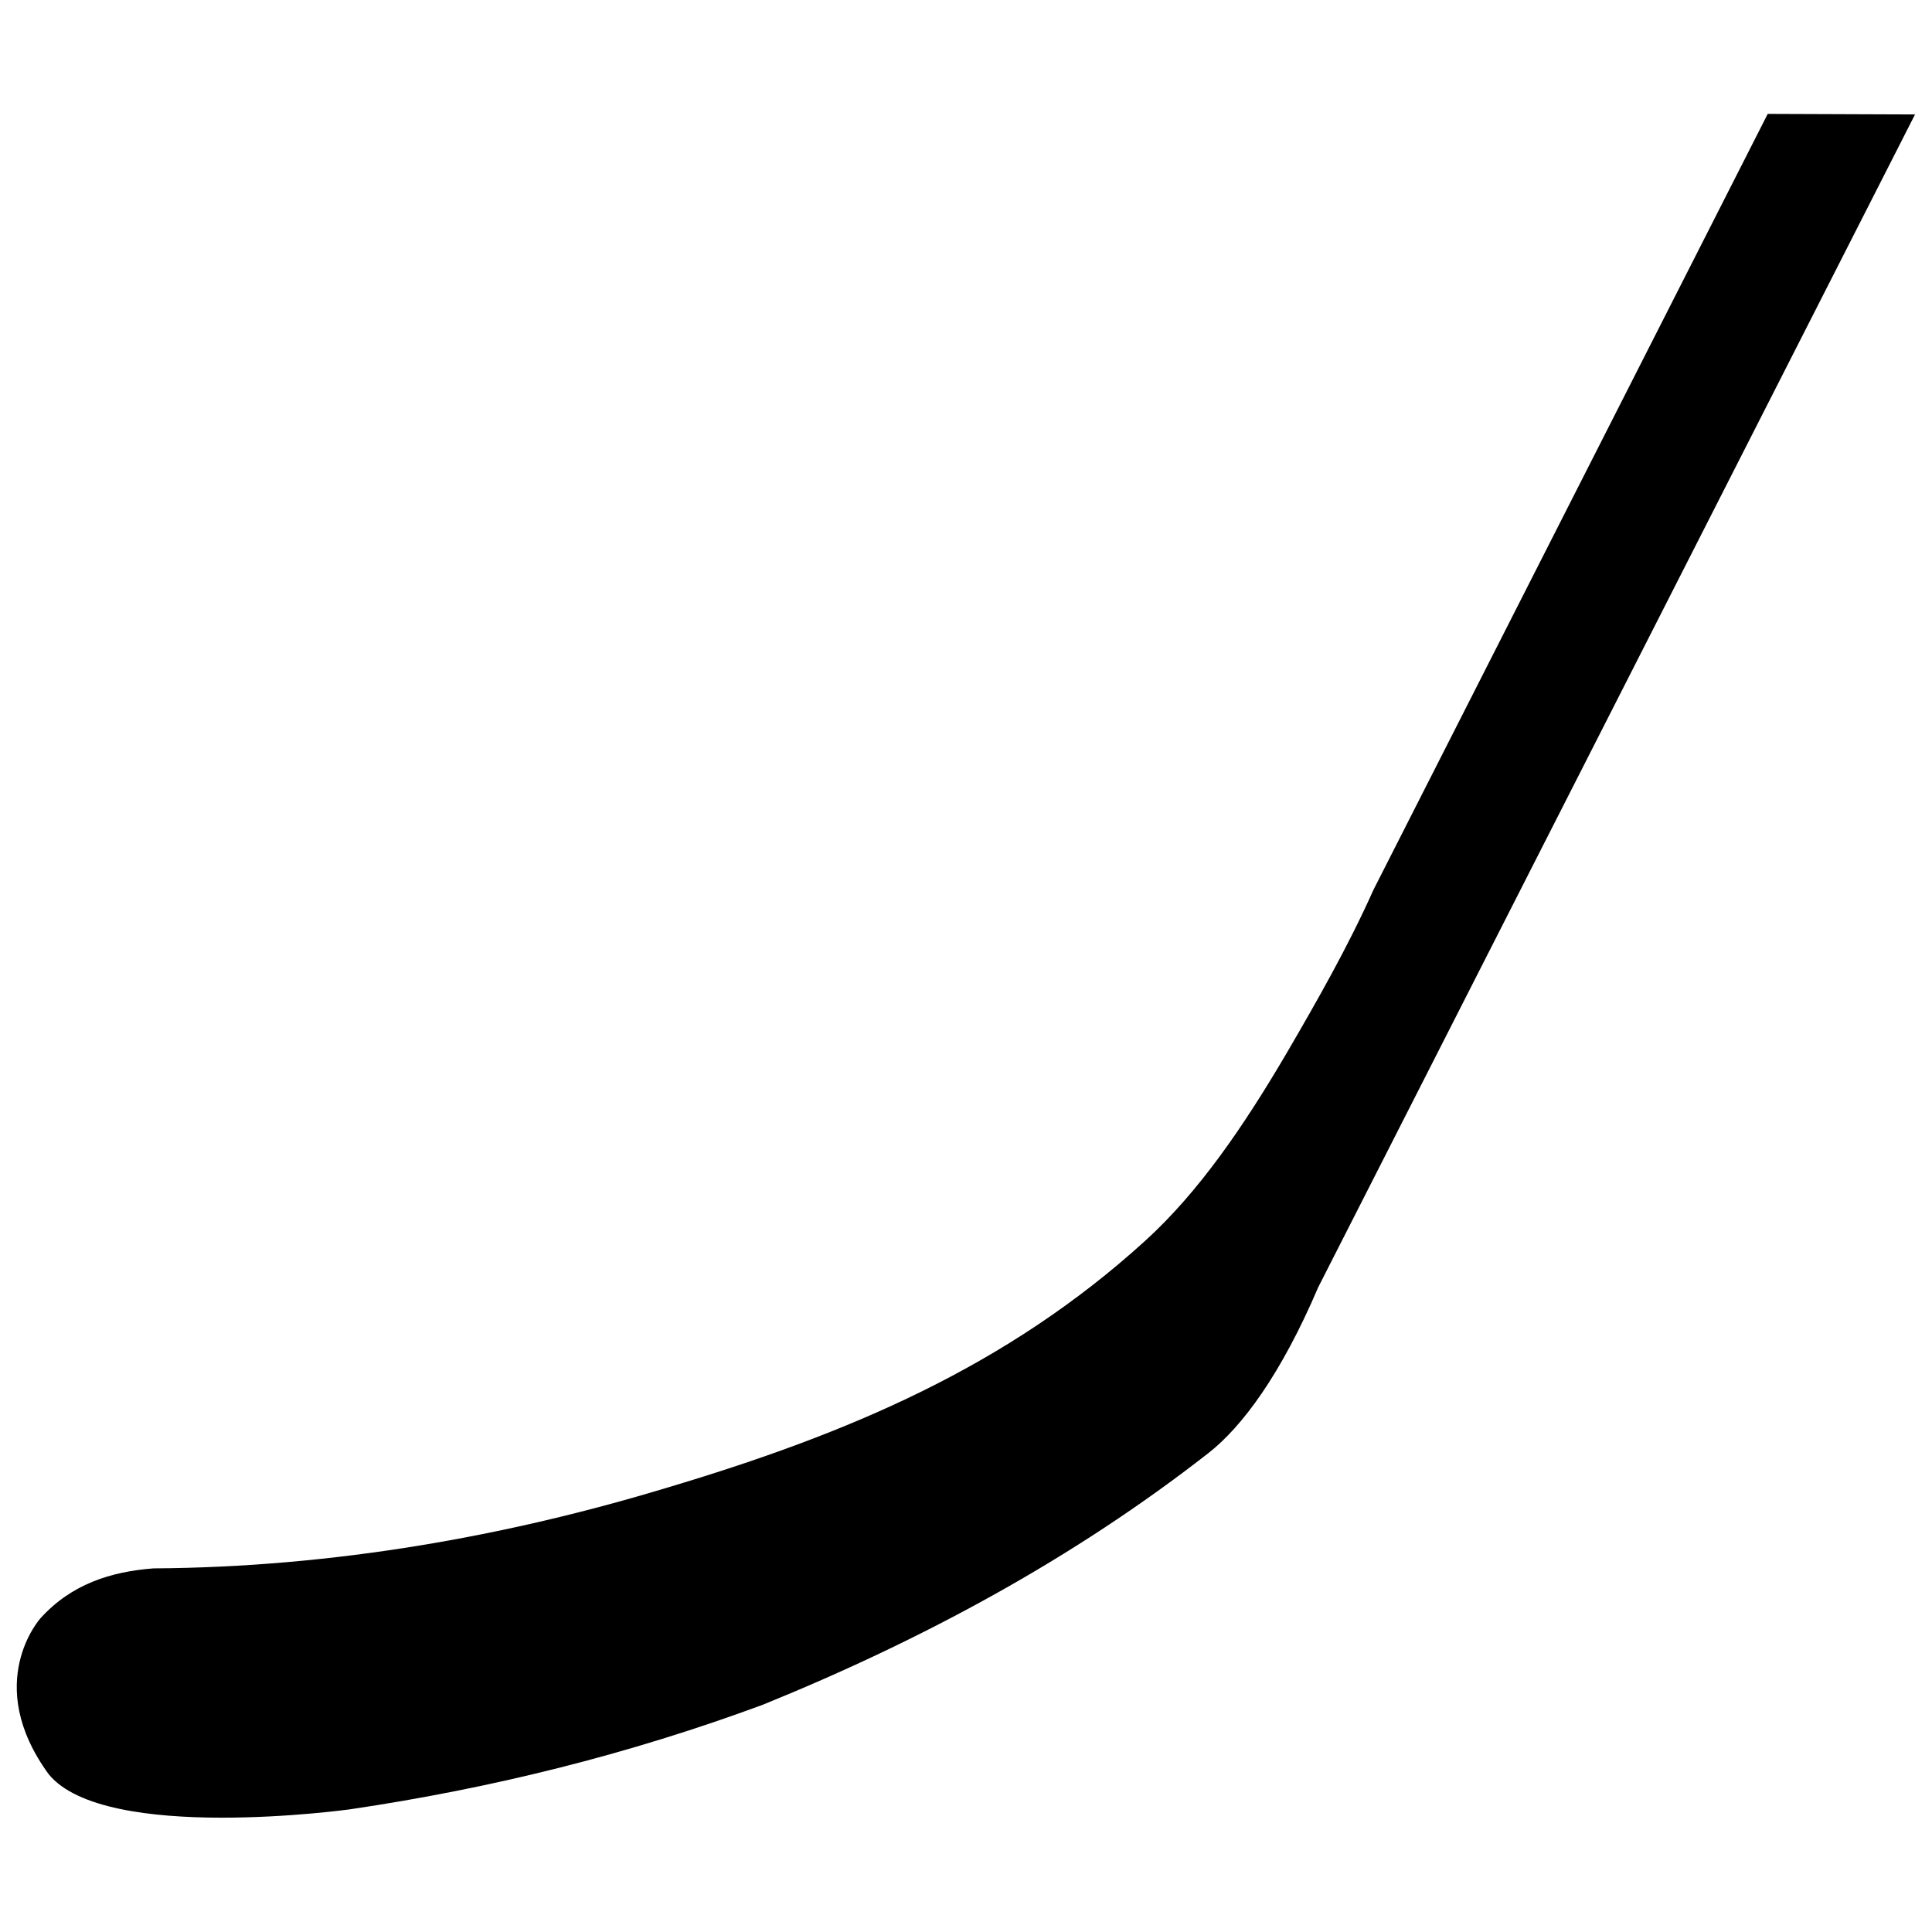 <?xml version="1.0" encoding="UTF-8"?>
<!DOCTYPE svg PUBLIC "-//W3C//DTD SVG 1.1//EN" "http://www.w3.org/Graphics/SVG/1.1/DTD/svg11.dtd">
<!-- Creator: CorelDRAW X7 -->
<svg xmlns="http://www.w3.org/2000/svg" xml:space="preserve" width="35.278mm" height="35.278mm" version="1.1" style="shape-rendering:geometricPrecision; text-rendering:geometricPrecision; image-rendering:optimizeQuality; fill-rule:evenodd; clip-rule:evenodd"
viewBox="0 0 3528 3528"
 xmlns:xlink="http://www.w3.org/1999/xlink">
 <defs>
  <style type="text/css">
   <![CDATA[
    .fil0 {fill:black}
   ]]>
  </style>
 </defs>
 <g id="Слой_x0020_1">
  <path class="fil0" d="M74 2955c0,0 -107,118 15,285 103,126 550,64 550,64 257,-38 508,-100 754,-191 293,-119 567,-267 813,-459 63,-49 134,-146 201,-303l1090 -2142 -269 -1 -720 1417c-46,103 -103,203 -159,299 -77,131 -159,252 -258,342 -253,230 -542,352 -874,451 -291,88 -607,145 -937,147 -78,6 -150,29 -206,91z"/>
 </g>
</svg>
